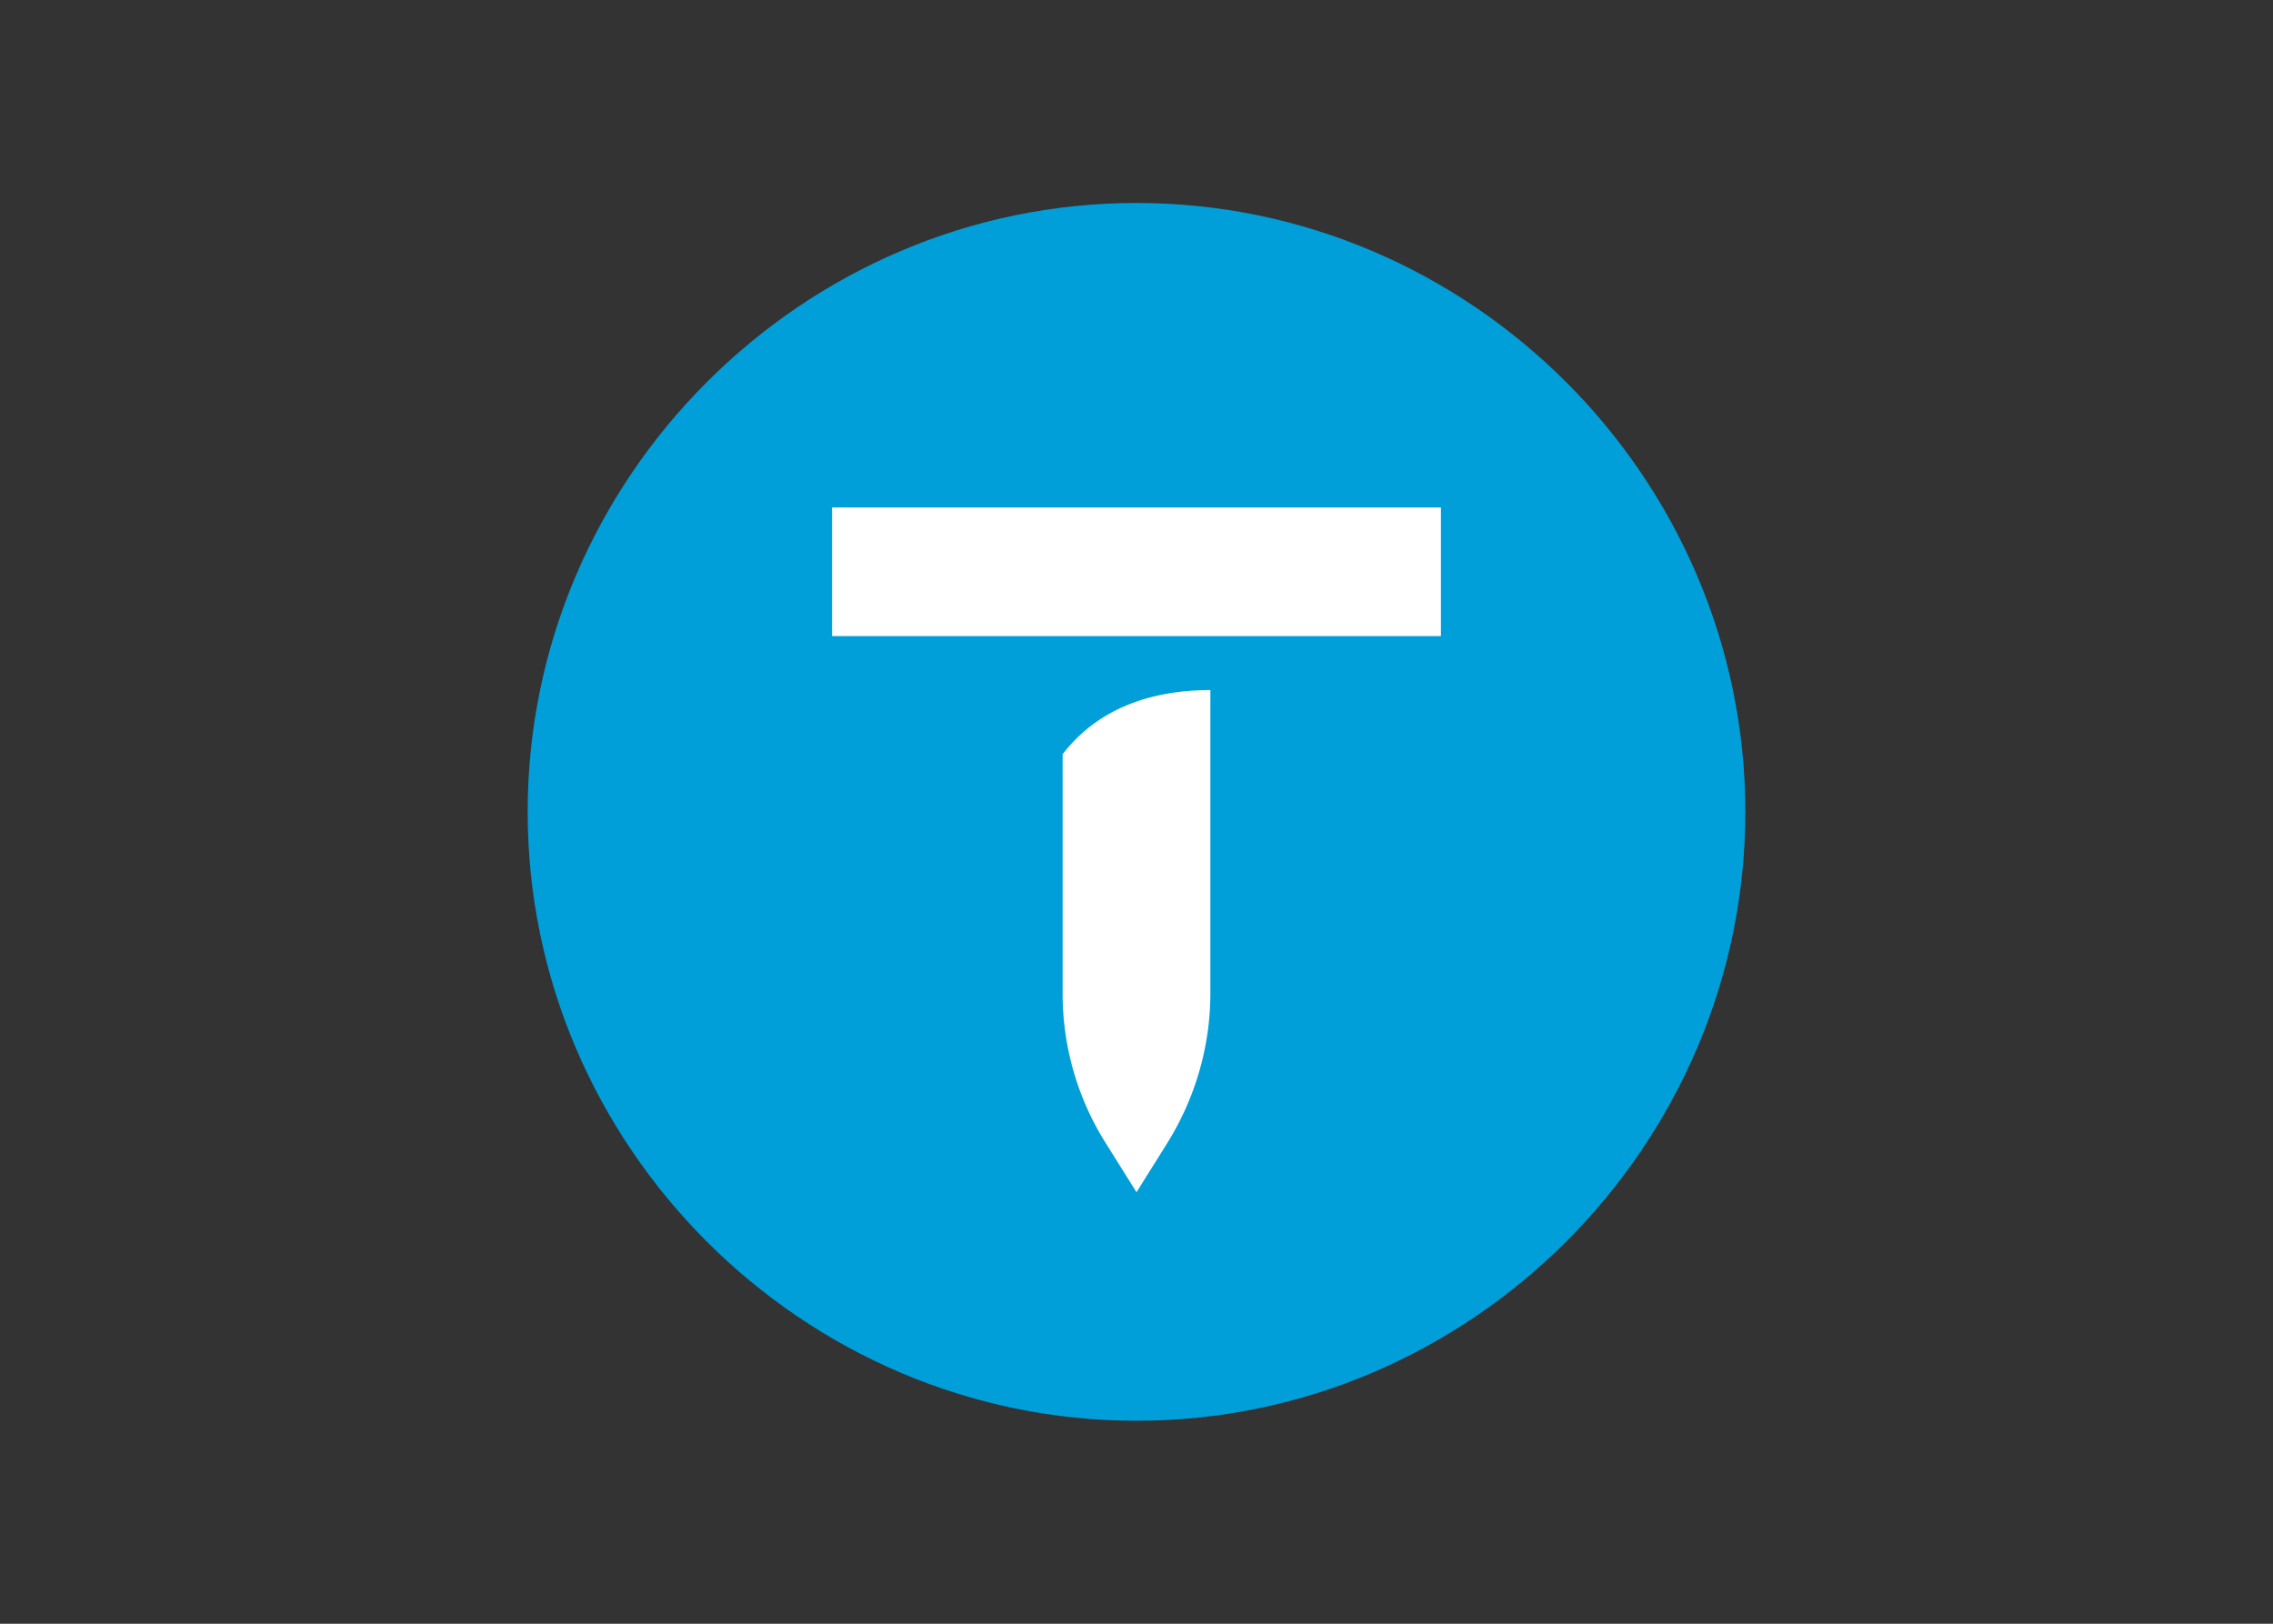 <svg xmlns="http://www.w3.org/2000/svg" fill-rule="evenodd" stroke-linejoin="round" stroke-miterlimit="2" clip-rule="evenodd" viewBox="0 0 560 400"><rect x="0" y="0" width="560" height="400" fill="#333333" stroke="none"/><g fill-rule="nonzero"><path fill="#009fd9" d="M280 50c-82.3 0-150 67.7-150 150s67.7 150 150 150 150-67.7 150-150S362.3 50 280 50"/><path fill="#fff" d="M298.2 244.7c0 13-3.7 25.7-10.5 36.7l-7.7 12.3-7.7-12.3a69 69 0 0 1-10.5-36.7v-58.9c9-11.7 22.5-15.8 36.4-15.8zm-93.2-88V125h150v31.7z"/></g></svg>